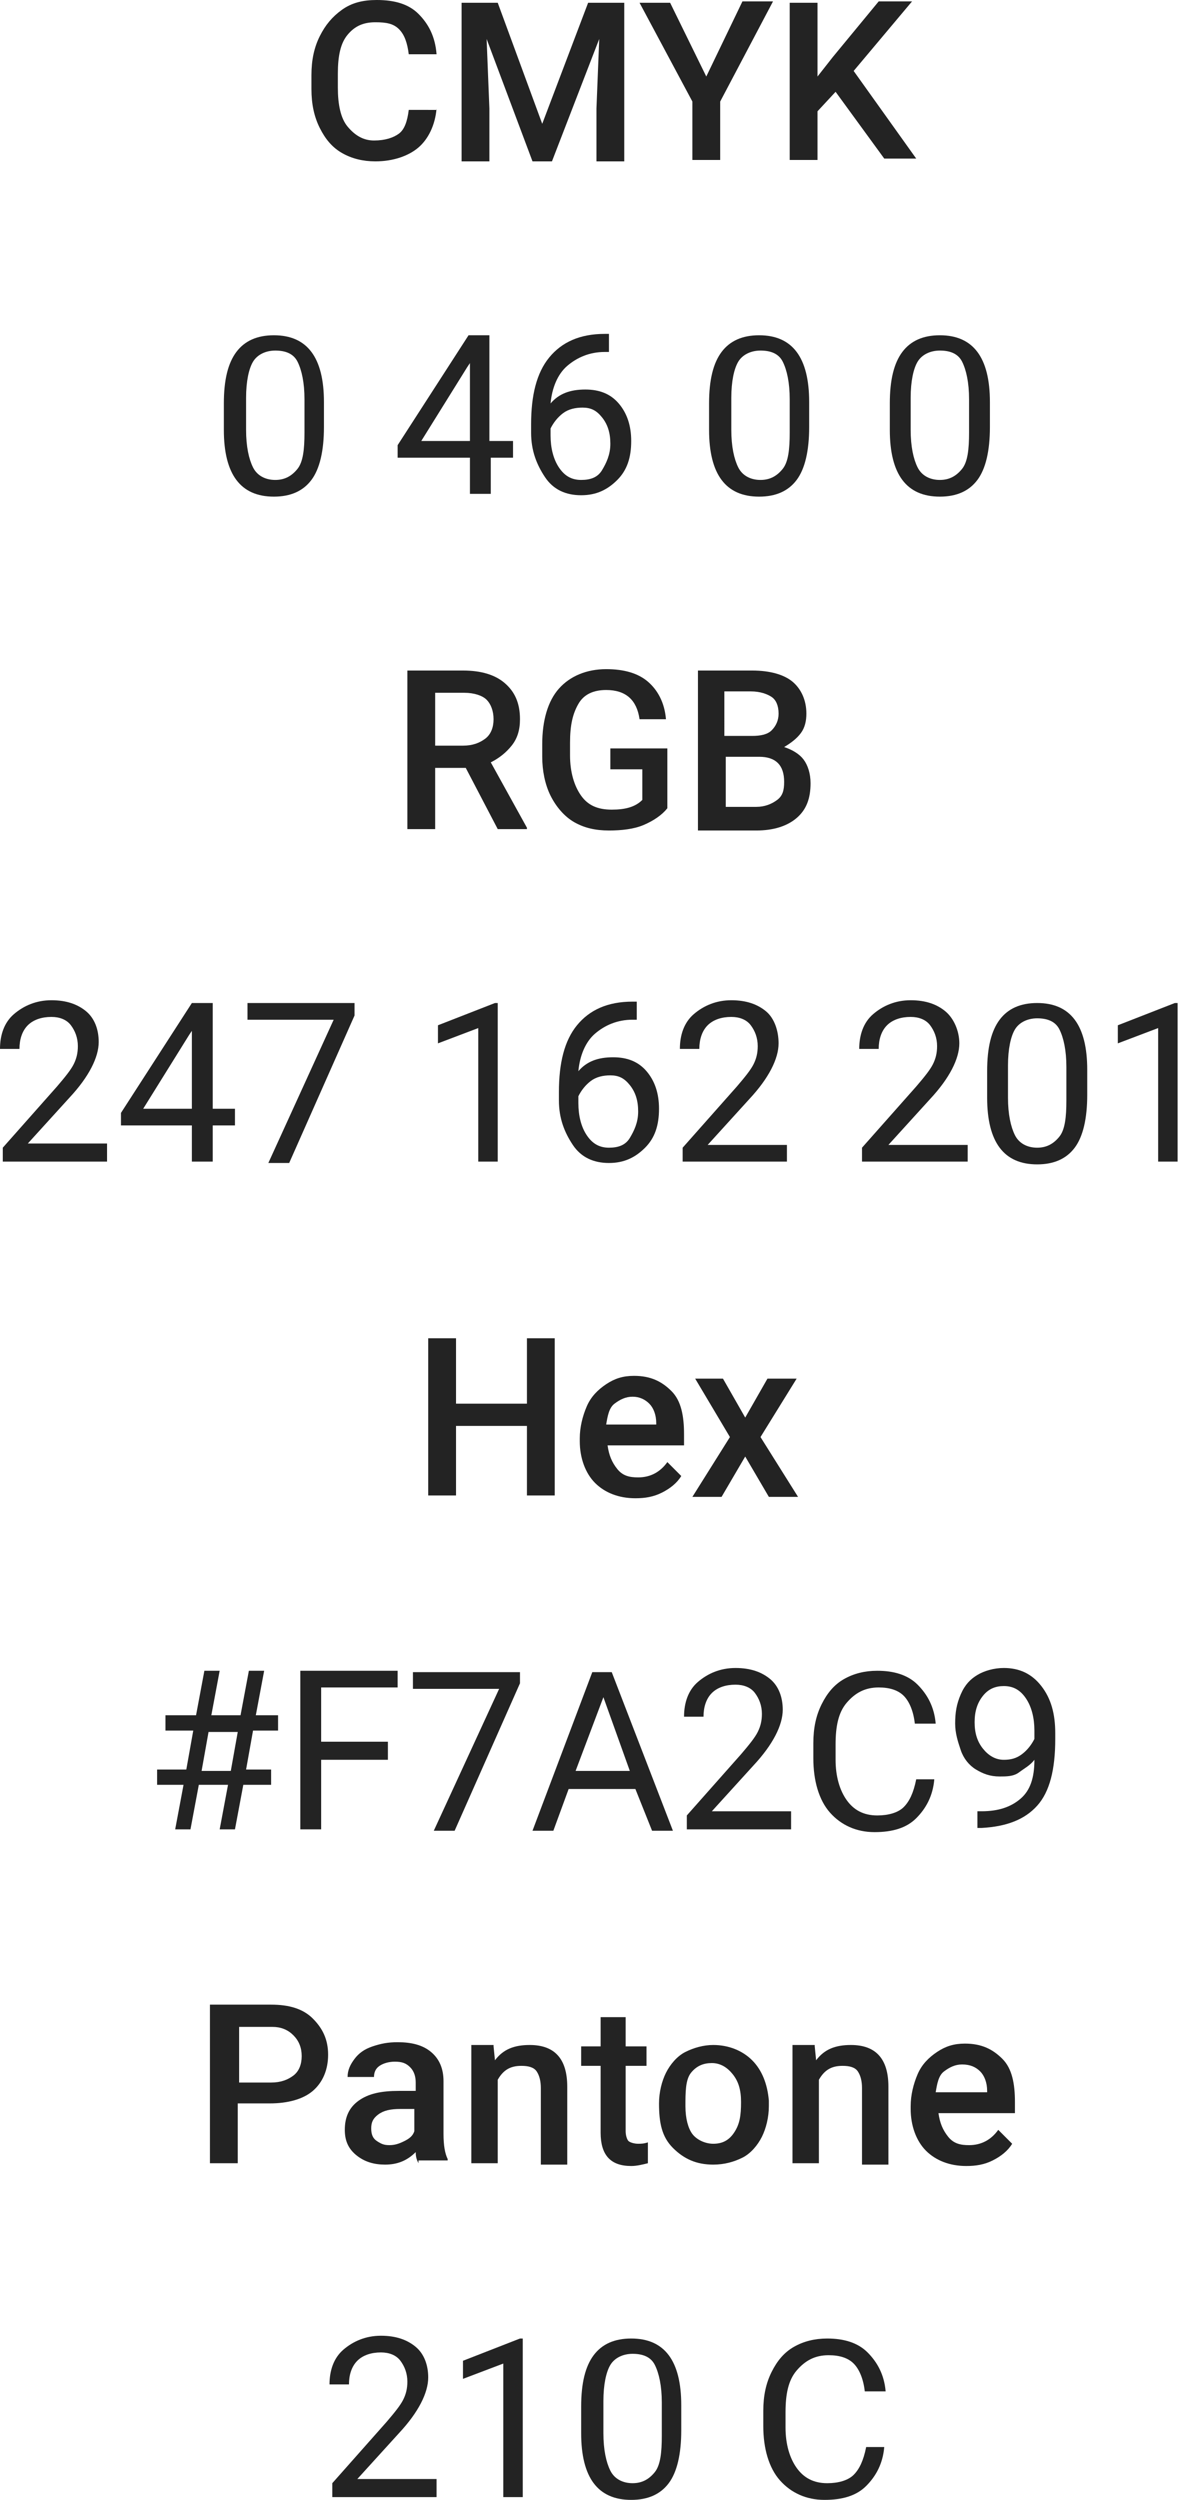 <?xml version="1.0" encoding="UTF-8"?> <!-- Generator: Adobe Illustrator 18.0.0, SVG Export Plug-In . SVG Version: 6.00 Build 0) --> <svg xmlns="http://www.w3.org/2000/svg" xmlns:xlink="http://www.w3.org/1999/xlink" id="Слой_1" x="0px" y="0px" viewBox="0 0 84.8 179.7" xml:space="preserve"> <g> <g> <path fill="#232323" d="M31.4,7.8c-0.1,1.2-0.6,2.2-1.3,2.8s-1.8,1-3.1,1c-0.9,0-1.7-0.2-2.4-0.6s-1.2-1-1.6-1.8s-0.6-1.7-0.6-2.8 V5.4c0-1.1,0.2-2,0.6-2.8s0.9-1.4,1.6-1.9S26.1,0,27.1,0c1.3,0,2.3,0.3,3,1s1.2,1.6,1.3,2.9h-2c-0.1-0.8-0.3-1.4-0.7-1.8 s-0.9-0.5-1.7-0.5c-0.9,0-1.5,0.3-2,0.9s-0.7,1.5-0.7,2.8v1c0,1.2,0.2,2.2,0.7,2.8s1.1,1,1.9,1c0.8,0,1.4-0.2,1.8-0.5 s0.6-0.9,0.7-1.7H31.4z"></path> <path fill="#232323" d="M35.8,0.2L39,8.9l3.3-8.7h2.6v11.4h-2V7.8l0.2-5l-3.4,8.8h-1.4L35,2.8l0.2,5v3.8h-2V0.2H35.8z"></path> <path fill="#232323" d="M50.8,5.5l2.6-5.4h2.2l-3.8,7.2v4.2h-2V7.3L46,0.2h2.2L50.8,5.5z"></path> <path fill="#232323" d="M60.1,6.6L58.8,8v3.5h-2V0.2h2v5.3l1.1-1.4l3.3-4h2.4l-4.2,5l4.5,6.3h-2.3L60.1,6.6z"></path> <path fill="#232323" d="M23.3,30.7c0,1.7-0.3,3-0.9,3.8s-1.5,1.2-2.7,1.2c-1.2,0-2.1-0.4-2.7-1.2s-0.9-2-0.9-3.6v-1.9 c0-1.7,0.3-2.9,0.9-3.7s1.5-1.2,2.7-1.2c1.2,0,2.1,0.4,2.7,1.2s0.9,2,0.9,3.6V30.7z M21.9,28.7c0-1.2-0.2-2.1-0.5-2.7 s-0.9-0.8-1.6-0.8c-0.7,0-1.3,0.3-1.6,0.8s-0.5,1.4-0.5,2.6v2.3c0,1.2,0.2,2.1,0.5,2.7s0.9,0.9,1.6,0.9c0.7,0,1.2-0.3,1.6-0.8 s0.5-1.4,0.5-2.6V28.7z"></path> <path fill="#232323" d="M35.3,31.7h1.6v1.2h-1.6v2.6h-1.5v-2.6h-5.2V32l5.1-7.9h1.5V31.7z M30.3,31.7h3.5v-5.6l-0.2,0.3L30.3,31.7 z"></path> <path fill="#232323" d="M43.8,24.1v1.2h-0.3c-1.1,0-2,0.4-2.7,1s-1.1,1.6-1.2,2.7c0.6-0.7,1.4-1,2.5-1c1,0,1.8,0.3,2.4,1 s0.9,1.6,0.9,2.7c0,1.2-0.3,2.1-1,2.8s-1.5,1.1-2.6,1.1c-1.1,0-2-0.4-2.6-1.3s-1-1.9-1-3.2v-0.6c0-2.1,0.4-3.7,1.3-4.8 s2.2-1.7,4-1.7H43.8z M41.9,29.3c-0.5,0-1,0.1-1.4,0.4s-0.7,0.7-0.9,1.1v0.5c0,0.9,0.2,1.7,0.6,2.3s0.9,0.9,1.6,0.9 c0.7,0,1.2-0.2,1.5-0.7s0.6-1.1,0.6-1.9c0-0.8-0.2-1.4-0.6-1.9S42.5,29.3,41.9,29.3z"></path> <path fill="#232323" d="M58.2,30.7c0,1.7-0.3,3-0.9,3.8s-1.5,1.2-2.7,1.2c-1.2,0-2.1-0.4-2.7-1.2s-0.9-2-0.9-3.6v-1.9 c0-1.7,0.3-2.9,0.9-3.7s1.5-1.2,2.7-1.2c1.2,0,2.1,0.4,2.7,1.2s0.9,2,0.9,3.6V30.7z M56.8,28.7c0-1.2-0.2-2.1-0.5-2.7 s-0.9-0.8-1.6-0.8c-0.7,0-1.3,0.3-1.6,0.8s-0.5,1.4-0.5,2.6v2.3c0,1.2,0.2,2.1,0.5,2.7s0.9,0.9,1.6,0.9c0.7,0,1.2-0.3,1.6-0.8 s0.5-1.4,0.5-2.6V28.7z"></path> <path fill="#232323" d="M71.2,30.7c0,1.7-0.3,3-0.9,3.8s-1.5,1.2-2.7,1.2c-1.2,0-2.1-0.4-2.7-1.2s-0.9-2-0.9-3.6v-1.9 c0-1.7,0.3-2.9,0.9-3.7s1.5-1.2,2.7-1.2c1.2,0,2.1,0.4,2.7,1.2s0.9,2,0.9,3.6V30.7z M69.7,28.7c0-1.2-0.2-2.1-0.5-2.7 s-0.9-0.8-1.6-0.8c-0.7,0-1.3,0.3-1.6,0.8s-0.5,1.4-0.5,2.6v2.3c0,1.2,0.2,2.1,0.5,2.7s0.9,0.9,1.6,0.9c0.7,0,1.2-0.3,1.6-0.8 s0.5-1.4,0.5-2.6V28.7z"></path> <path fill="#232323" d="M33.5,55.2h-2.2v4.4h-2V48.2h4c1.3,0,2.3,0.3,3,0.9s1.1,1.4,1.1,2.6c0,0.8-0.2,1.4-0.6,1.9 c-0.4,0.5-0.9,0.9-1.5,1.2l2.6,4.7v0.1h-2.1L33.5,55.2z M31.3,53.6h2c0.7,0,1.2-0.2,1.6-0.5s0.6-0.8,0.6-1.4 c0-0.6-0.2-1.1-0.5-1.4s-0.9-0.5-1.6-0.5h-2.1V53.6z"></path> <path fill="#232323" d="M48,58.1c-0.4,0.5-1,0.9-1.7,1.2s-1.6,0.4-2.5,0.4c-1,0-1.8-0.2-2.5-0.6S40,58,39.6,57.2S39,55.4,39,54.4 v-0.9c0-1.7,0.4-3.1,1.2-4s2-1.4,3.4-1.4c1.3,0,2.3,0.3,3,0.9s1.2,1.5,1.3,2.7h-1.9c-0.2-1.4-1-2.1-2.4-2.1c-0.9,0-1.6,0.3-2,1 S41,52.1,41,53.4v0.9c0,1.2,0.3,2.2,0.8,2.9s1.2,1,2.2,1c1,0,1.7-0.2,2.2-0.7v-2.2h-2.3v-1.5H48V58.1z"></path> <path fill="#232323" d="M50.2,59.5V48.2h3.9c1.3,0,2.3,0.3,2.9,0.8s1,1.3,1,2.3c0,0.5-0.1,1-0.4,1.4s-0.7,0.7-1.2,1 c0.6,0.2,1.1,0.5,1.4,0.9s0.5,1,0.5,1.7c0,1.1-0.3,1.9-1,2.5s-1.7,0.9-2.9,0.9H50.2z M52.2,52.9h1.9c0.6,0,1.1-0.1,1.4-0.4 s0.5-0.7,0.5-1.2c0-0.6-0.2-1-0.5-1.2s-0.8-0.4-1.5-0.4h-1.9V52.9z M52.2,54.4V58h2.2c0.6,0,1.1-0.2,1.5-0.5s0.5-0.7,0.5-1.3 c0-1.2-0.6-1.8-1.8-1.8H52.2z"></path> <path fill="#232323" d="M7.7,83.5H0.2v-1l3.9-4.4c0.6-0.7,1-1.2,1.2-1.6s0.3-0.8,0.3-1.3c0-0.6-0.2-1.1-0.5-1.5s-0.8-0.6-1.4-0.6 c-0.7,0-1.3,0.2-1.7,0.6s-0.6,1-0.6,1.7H0c0-1,0.3-1.9,1-2.5s1.6-1,2.7-1c1.1,0,1.9,0.3,2.5,0.8s0.9,1.3,0.9,2.2 c0,1.1-0.7,2.5-2.1,4l-3,3.3h5.7V83.5z"></path> <path fill="#232323" d="M15.3,79.7h1.6v1.2h-1.6v2.6h-1.5v-2.6H8.7V80l5.1-7.9h1.5V79.7z M10.3,79.7h3.5v-5.6l-0.2,0.3L10.3,79.7z "></path> <path fill="#232323" d="M25.5,73l-4.7,10.6h-1.5L24,73.3h-6.2v-1.2h7.7V73z"></path> <path fill="#232323" d="M35.9,83.5h-1.5v-9.6L31.5,75v-1.3l4.1-1.6h0.2V83.5z"></path> <path fill="#232323" d="M45.8,72.1v1.2h-0.3c-1.1,0-2,0.4-2.7,1s-1.1,1.6-1.2,2.7c0.6-0.7,1.4-1,2.5-1c1,0,1.8,0.3,2.4,1 s0.9,1.6,0.9,2.7c0,1.2-0.3,2.1-1,2.8s-1.5,1.1-2.6,1.1c-1.1,0-2-0.4-2.6-1.3s-1-1.9-1-3.2v-0.6c0-2.1,0.4-3.7,1.3-4.8 s2.2-1.7,4-1.7H45.8z M43.9,77.3c-0.5,0-1,0.1-1.4,0.4s-0.7,0.7-0.9,1.1v0.5c0,0.9,0.2,1.7,0.6,2.3s0.9,0.9,1.6,0.9 c0.7,0,1.2-0.2,1.5-0.7s0.6-1.1,0.6-1.9c0-0.8-0.2-1.4-0.6-1.9S44.5,77.3,43.9,77.3z"></path> <path fill="#232323" d="M56.6,83.5h-7.5v-1l3.9-4.4c0.6-0.7,1-1.2,1.2-1.6s0.3-0.8,0.3-1.3c0-0.6-0.2-1.1-0.5-1.5 s-0.8-0.6-1.4-0.6c-0.7,0-1.3,0.2-1.7,0.6s-0.6,1-0.6,1.7h-1.4c0-1,0.3-1.9,1-2.5s1.6-1,2.7-1c1.1,0,1.9,0.3,2.5,0.8 S56,74.1,56,75c0,1.1-0.7,2.5-2.1,4l-3,3.3h5.7V83.5z"></path> <path fill="#232323" d="M69.5,83.5H62v-1l3.9-4.4c0.6-0.7,1-1.2,1.2-1.6s0.3-0.8,0.3-1.3c0-0.6-0.2-1.1-0.5-1.5s-0.8-0.6-1.4-0.6 c-0.7,0-1.3,0.2-1.7,0.6s-0.6,1-0.6,1.7h-1.4c0-1,0.3-1.9,1-2.5s1.6-1,2.7-1c1.1,0,1.9,0.3,2.5,0.8S69,74.1,69,75 c0,1.1-0.7,2.5-2.1,4l-3,3.3h5.7V83.5z"></path> <path fill="#232323" d="M78.2,78.7c0,1.7-0.3,3-0.9,3.8s-1.5,1.2-2.7,1.2c-1.2,0-2.1-0.4-2.7-1.2s-0.9-2-0.9-3.6v-1.9 c0-1.7,0.3-2.9,0.9-3.7s1.5-1.2,2.7-1.2c1.2,0,2.1,0.4,2.7,1.2s0.9,2,0.9,3.6V78.7z M76.7,76.7c0-1.2-0.2-2.1-0.5-2.7 s-0.9-0.8-1.6-0.8c-0.7,0-1.3,0.3-1.6,0.8s-0.5,1.4-0.5,2.6v2.3c0,1.2,0.2,2.1,0.5,2.7s0.9,0.9,1.6,0.9c0.7,0,1.2-0.3,1.6-0.8 s0.5-1.4,0.5-2.6V76.7z"></path> <path fill="#232323" d="M84.8,83.5h-1.5v-9.6L80.4,75v-1.3l4.1-1.6h0.2V83.5z"></path> <path fill="#232323" d="M39.9,107.5h-2v-5h-5.1v5h-2V96.2h2v4.7h5.1v-4.7h2V107.5z"></path> <path fill="#232323" d="M45.7,107.7c-1.2,0-2.2-0.4-2.9-1.1s-1.1-1.8-1.1-3v-0.2c0-0.8,0.2-1.6,0.5-2.3s0.8-1.2,1.4-1.6 s1.2-0.6,2-0.6c1.2,0,2,0.4,2.7,1.1s0.9,1.8,0.9,3.1v0.8h-5.5c0.1,0.7,0.3,1.2,0.7,1.7s0.9,0.6,1.5,0.6c0.9,0,1.6-0.4,2.1-1.1l1,1 c-0.3,0.5-0.8,0.9-1.4,1.2S46.4,107.7,45.7,107.7z M45.5,100.4c-0.5,0-0.9,0.2-1.3,0.5s-0.5,0.9-0.6,1.5h3.6v-0.1 c0-0.6-0.2-1.1-0.5-1.4S46,100.4,45.5,100.4z"></path> <path fill="#232323" d="M53.6,101.9l1.6-2.8h2.1l-2.6,4.2l2.7,4.3h-2.1l-1.7-2.9l-1.7,2.9h-2.1l2.7-4.3L50,99.1H52L53.6,101.9z"></path> <path fill="#232323" d="M16.4,128.3h-2.1l-0.6,3.2h-1.1l0.6-3.2h-1.9v-1.1h2.1l0.5-2.8h-2v-1.1h2.2l0.6-3.2h1.1l-0.6,3.2h2.1 l0.6-3.2h1.1l-0.6,3.2h1.6v1.1h-1.8l-0.5,2.8h1.8v1.1h-2l-0.6,3.2h-1.1L16.4,128.3z M14.5,127.3h2.1l0.5-2.8h-2.1L14.5,127.3z"></path> <path fill="#232323" d="M27.9,126.5h-4.8v5h-1.5v-11.4h7v1.2h-5.5v3.9h4.8V126.5z"></path> <path fill="#232323" d="M37.4,121l-4.7,10.6h-1.5l4.7-10.2h-6.2v-1.2h7.7V121z"></path> <path fill="#232323" d="M45.7,128.6h-4.8l-1.1,3h-1.5l4.3-11.4H44l4.4,11.4h-1.5L45.7,128.6z M41.4,127.3h3.9l-1.9-5.3L41.4,127.3 z"></path> <path fill="#232323" d="M56.9,131.5h-7.5v-1l3.9-4.4c0.6-0.7,1-1.2,1.2-1.6s0.3-0.8,0.3-1.3c0-0.6-0.2-1.1-0.5-1.5 s-0.8-0.6-1.4-0.6c-0.7,0-1.3,0.2-1.7,0.6s-0.6,1-0.6,1.7h-1.4c0-1,0.3-1.9,1-2.5s1.6-1,2.7-1c1.1,0,1.9,0.3,2.5,0.8 s0.9,1.3,0.9,2.2c0,1.1-0.7,2.5-2.1,4l-3,3.3h5.7V131.5z"></path> <path fill="#232323" d="M67.2,127.9c-0.1,1.2-0.6,2.1-1.3,2.8s-1.7,1-3,1c-1.3,0-2.4-0.5-3.2-1.4s-1.2-2.3-1.2-3.9v-1.1 c0-1.1,0.2-2,0.6-2.8s0.9-1.4,1.6-1.8s1.5-0.6,2.4-0.6c1.2,0,2.2,0.3,2.9,1s1.2,1.6,1.3,2.8h-1.5c-0.1-0.9-0.4-1.6-0.8-2 s-1-0.6-1.8-0.6c-1,0-1.7,0.4-2.3,1.1s-0.8,1.7-0.8,3v1.1c0,1.2,0.3,2.2,0.8,2.9s1.2,1.1,2.2,1.1c0.8,0,1.5-0.2,1.9-0.6 s0.7-1,0.9-2H67.2z"></path> <path fill="#232323" d="M74.4,126.5c-0.3,0.4-0.7,0.6-1.1,0.9s-0.9,0.3-1.4,0.3c-0.7,0-1.2-0.2-1.7-0.5s-0.9-0.8-1.1-1.4 s-0.4-1.2-0.4-1.9c0-0.8,0.1-1.4,0.4-2.1s0.7-1.1,1.2-1.4s1.2-0.5,1.9-0.5c1.1,0,2,0.4,2.7,1.3s1,2,1,3.4v0.4 c0,2.2-0.4,3.8-1.3,4.8s-2.2,1.5-4,1.6h-0.3v-1.2h0.3c1.2,0,2.1-0.3,2.8-0.9S74.4,127.8,74.4,126.5z M72.2,126.5 c0.5,0,0.9-0.1,1.3-0.4s0.7-0.7,0.9-1.1v-0.6c0-0.9-0.2-1.7-0.6-2.3s-0.9-0.9-1.6-0.9c-0.6,0-1.1,0.2-1.5,0.7s-0.6,1.1-0.6,1.9 c0,0.8,0.2,1.4,0.6,1.9S71.6,126.5,72.2,126.5z"></path> <path fill="#232323" d="M17.1,151.3v4.2h-2v-11.4h4.4c1.3,0,2.3,0.3,3,1s1.1,1.5,1.1,2.6c0,1.1-0.4,2-1.1,2.6s-1.8,0.9-3.1,0.9 H17.1z M17.1,149.7h2.4c0.7,0,1.2-0.2,1.6-0.5s0.6-0.8,0.6-1.4c0-0.6-0.2-1.1-0.6-1.5s-0.9-0.6-1.5-0.6h-2.4V149.7z"></path> <path fill="#232323" d="M30.1,155.5c-0.1-0.2-0.2-0.4-0.2-0.8c-0.6,0.6-1.3,0.9-2.2,0.9c-0.8,0-1.5-0.2-2.1-0.7s-0.8-1.1-0.8-1.8 c0-0.9,0.3-1.6,1-2.1s1.6-0.7,2.9-0.7h1.2v-0.6c0-0.4-0.1-0.8-0.4-1.1s-0.6-0.4-1.1-0.4c-0.4,0-0.8,0.1-1.1,0.3s-0.4,0.5-0.4,0.8 H25c0-0.5,0.2-0.9,0.5-1.3s0.7-0.7,1.3-0.9s1.1-0.3,1.8-0.3c1,0,1.8,0.2,2.4,0.7s0.9,1.2,0.9,2.1v3.8c0,0.8,0.1,1.4,0.3,1.8v0.1 H30.1z M28,154.2c0.4,0,0.7-0.1,1.1-0.3s0.6-0.4,0.7-0.7v-1.6h-1c-0.7,0-1.2,0.1-1.6,0.4s-0.5,0.6-0.5,1c0,0.4,0.1,0.7,0.4,0.9 S27.6,154.2,28,154.2z"></path> <path fill="#232323" d="M35.5,147.1l0.1,1c0.6-0.8,1.4-1.1,2.5-1.1c1.8,0,2.7,1,2.7,3v5.6h-1.9v-5.5c0-0.5-0.1-0.9-0.3-1.2 s-0.6-0.4-1.1-0.4c-0.8,0-1.3,0.3-1.7,1v6h-1.9v-8.5H35.5z"></path> <path fill="#232323" d="M45,145v2.1h1.5v1.4H45v4.7c0,0.3,0.1,0.6,0.2,0.7s0.4,0.2,0.7,0.2c0.2,0,0.4,0,0.7-0.1v1.5 c-0.4,0.1-0.8,0.2-1.2,0.2c-1.5,0-2.2-0.8-2.2-2.4v-4.8h-1.4v-1.4h1.4V145H45z"></path> <path fill="#232323" d="M47.4,151.2c0-0.8,0.2-1.6,0.5-2.2s0.8-1.2,1.4-1.5s1.3-0.5,2-0.5c1.1,0,2.1,0.4,2.8,1.1s1.1,1.7,1.2,2.9 l0,0.4c0,0.8-0.2,1.6-0.5,2.2s-0.8,1.2-1.4,1.5s-1.3,0.5-2.1,0.5c-1.2,0-2.1-0.4-2.9-1.2S47.4,152.6,47.4,151.2L47.4,151.2z M49.3,151.4c0,0.9,0.2,1.6,0.5,2s0.9,0.7,1.5,0.7s1.1-0.2,1.5-0.8s0.5-1.2,0.5-2.2c0-0.9-0.2-1.5-0.6-2s-0.9-0.8-1.5-0.8 c-0.6,0-1.1,0.2-1.5,0.7S49.3,150.4,49.3,151.4z"></path> <path fill="#232323" d="M58.6,147.1l0.1,1c0.6-0.8,1.4-1.1,2.5-1.1c1.8,0,2.7,1,2.7,3v5.6h-1.9v-5.5c0-0.5-0.1-0.9-0.3-1.2 s-0.6-0.4-1.1-0.4c-0.8,0-1.3,0.3-1.7,1v6h-1.9v-8.5H58.6z"></path> <path fill="#232323" d="M69.5,155.7c-1.2,0-2.2-0.4-2.9-1.1s-1.1-1.8-1.1-3v-0.2c0-0.8,0.2-1.6,0.5-2.3s0.8-1.2,1.4-1.6 s1.2-0.6,2-0.6c1.2,0,2,0.4,2.7,1.1s0.9,1.8,0.9,3.1v0.8h-5.5c0.1,0.7,0.3,1.2,0.7,1.7s0.9,0.6,1.5,0.6c0.9,0,1.6-0.4,2.1-1.1l1,1 c-0.3,0.5-0.8,0.9-1.4,1.2S70.2,155.7,69.5,155.7z M69.2,148.4c-0.5,0-0.9,0.2-1.3,0.5s-0.5,0.9-0.6,1.5H71v-0.1 c0-0.6-0.2-1.1-0.5-1.4S69.8,148.4,69.2,148.4z"></path> <path fill="#232323" d="M31.4,179.5h-7.5v-1l3.9-4.4c0.6-0.7,1-1.2,1.2-1.6s0.3-0.8,0.3-1.3c0-0.6-0.2-1.1-0.5-1.5 s-0.8-0.6-1.4-0.6c-0.7,0-1.3,0.2-1.7,0.6s-0.6,1-0.6,1.7h-1.4c0-1,0.3-1.9,1-2.5s1.6-1,2.7-1c1.1,0,1.9,0.3,2.5,0.8 s0.9,1.3,0.9,2.2c0,1.1-0.7,2.5-2.1,4l-3,3.3h5.7V179.5z"></path> <path fill="#232323" d="M37.7,179.5h-1.5v-9.6l-2.9,1.1v-1.3l4.1-1.6h0.2V179.5z"></path> <path fill="#232323" d="M49,174.7c0,1.7-0.3,3-0.9,3.8s-1.5,1.2-2.7,1.2c-1.2,0-2.1-0.4-2.7-1.2s-0.9-2-0.9-3.6v-1.9 c0-1.7,0.3-2.9,0.9-3.7s1.5-1.2,2.7-1.2c1.2,0,2.1,0.4,2.7,1.2s0.9,2,0.9,3.6V174.7z M47.6,172.7c0-1.2-0.2-2.1-0.5-2.7 s-0.9-0.8-1.6-0.8c-0.7,0-1.3,0.3-1.6,0.8s-0.5,1.4-0.5,2.6v2.3c0,1.2,0.2,2.1,0.5,2.7s0.9,0.9,1.6,0.9c0.7,0,1.2-0.3,1.6-0.8 s0.5-1.4,0.5-2.6V172.7z"></path> <path fill="#232323" d="M63.6,175.9c-0.1,1.2-0.6,2.1-1.3,2.8s-1.7,1-3,1c-1.3,0-2.4-0.5-3.2-1.4s-1.2-2.3-1.2-3.9v-1.1 c0-1.1,0.2-2,0.6-2.8s0.9-1.4,1.6-1.8s1.5-0.6,2.4-0.6c1.2,0,2.2,0.3,2.9,1s1.2,1.6,1.3,2.8h-1.5c-0.1-0.9-0.4-1.6-0.8-2 s-1-0.6-1.8-0.6c-1,0-1.7,0.4-2.3,1.1s-0.8,1.7-0.8,3v1.1c0,1.2,0.3,2.2,0.8,2.9s1.2,1.1,2.2,1.1c0.8,0,1.5-0.2,1.9-0.6 s0.7-1,0.9-2H63.6z"></path> </g> </g> </svg> 
